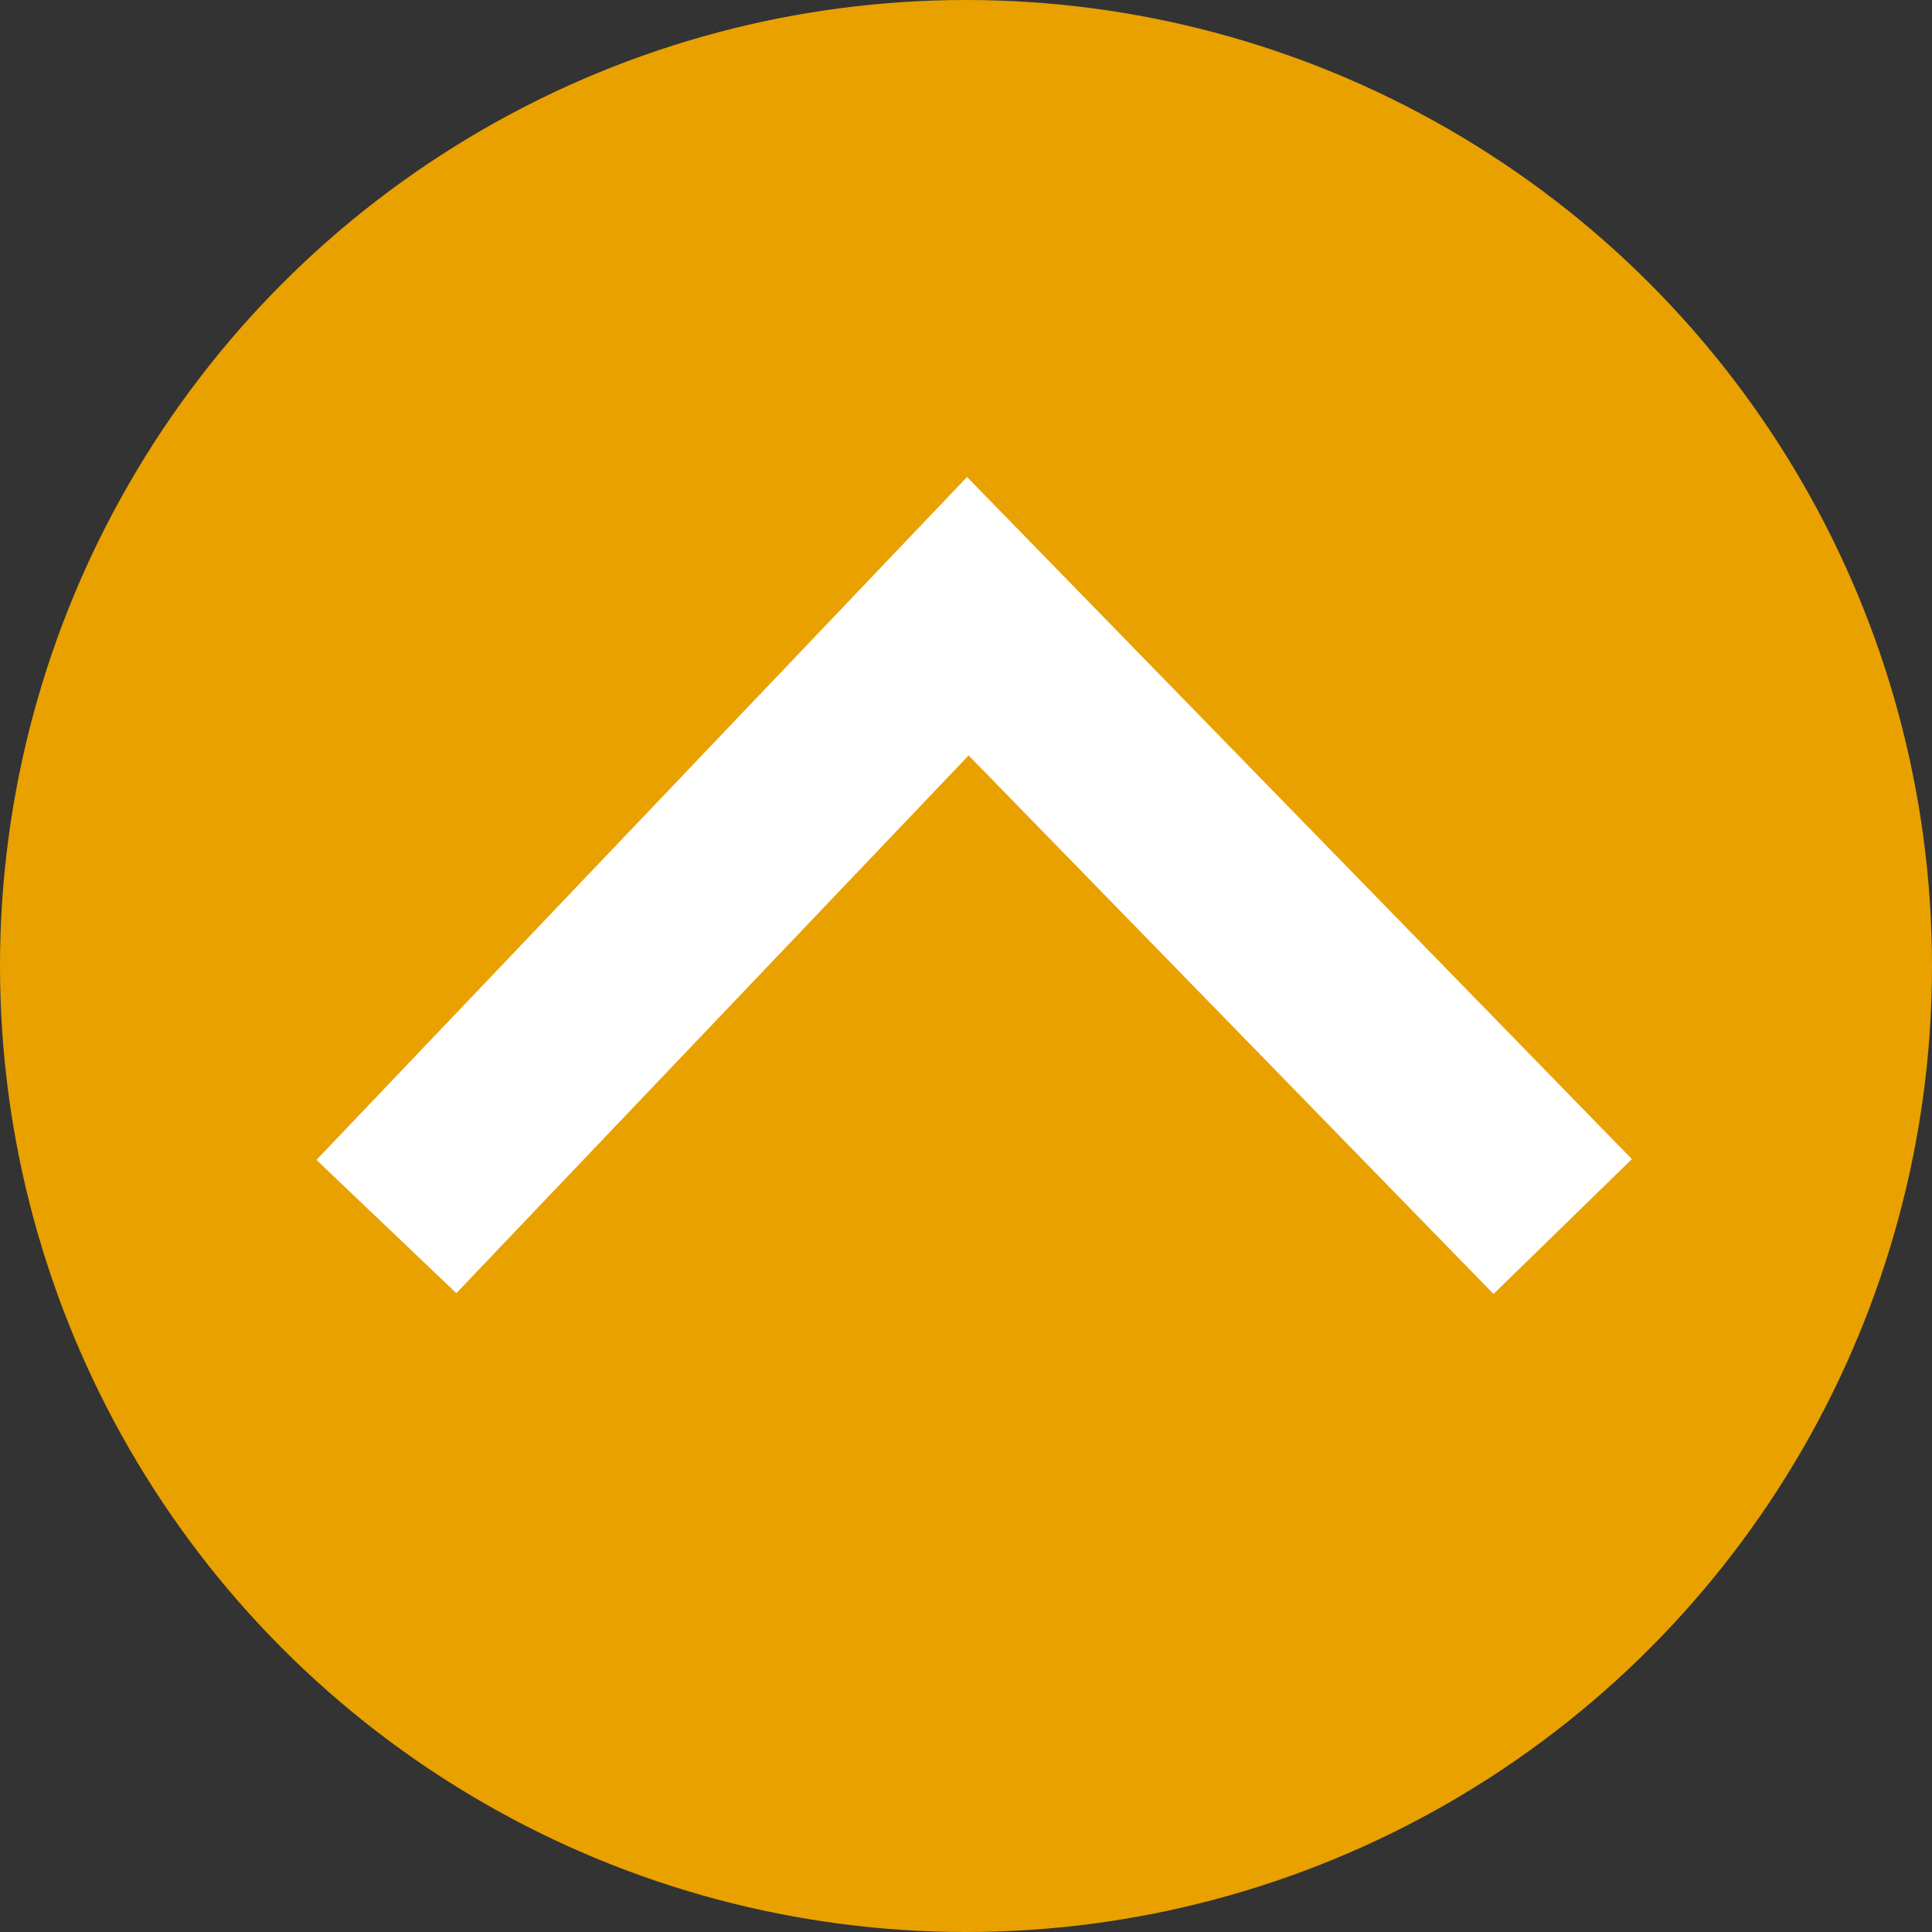 <?xml version="1.0" encoding="UTF-8"?>
<svg viewBox="0 0 20 20" xmlns="http://www.w3.org/2000/svg">
    <rect x="0" y="0" width="20" height="20" fill="#333333" stroke="none"/>
    <g transform="translate(-253 -2231)" data-name="Group 84">
        <circle transform="translate(253 2231)" cx="10" cy="10" r="10" fill="#e9a100" data-name="Ellipse 3" />
        <path transform="translate(-2067.3 2.797)" d="m2324.3 2240.9l6.019-6.318 6.158 6.318" fill="none" stroke="#fff" stroke-width="2" data-name="Path 117" />
    </g>
</svg>